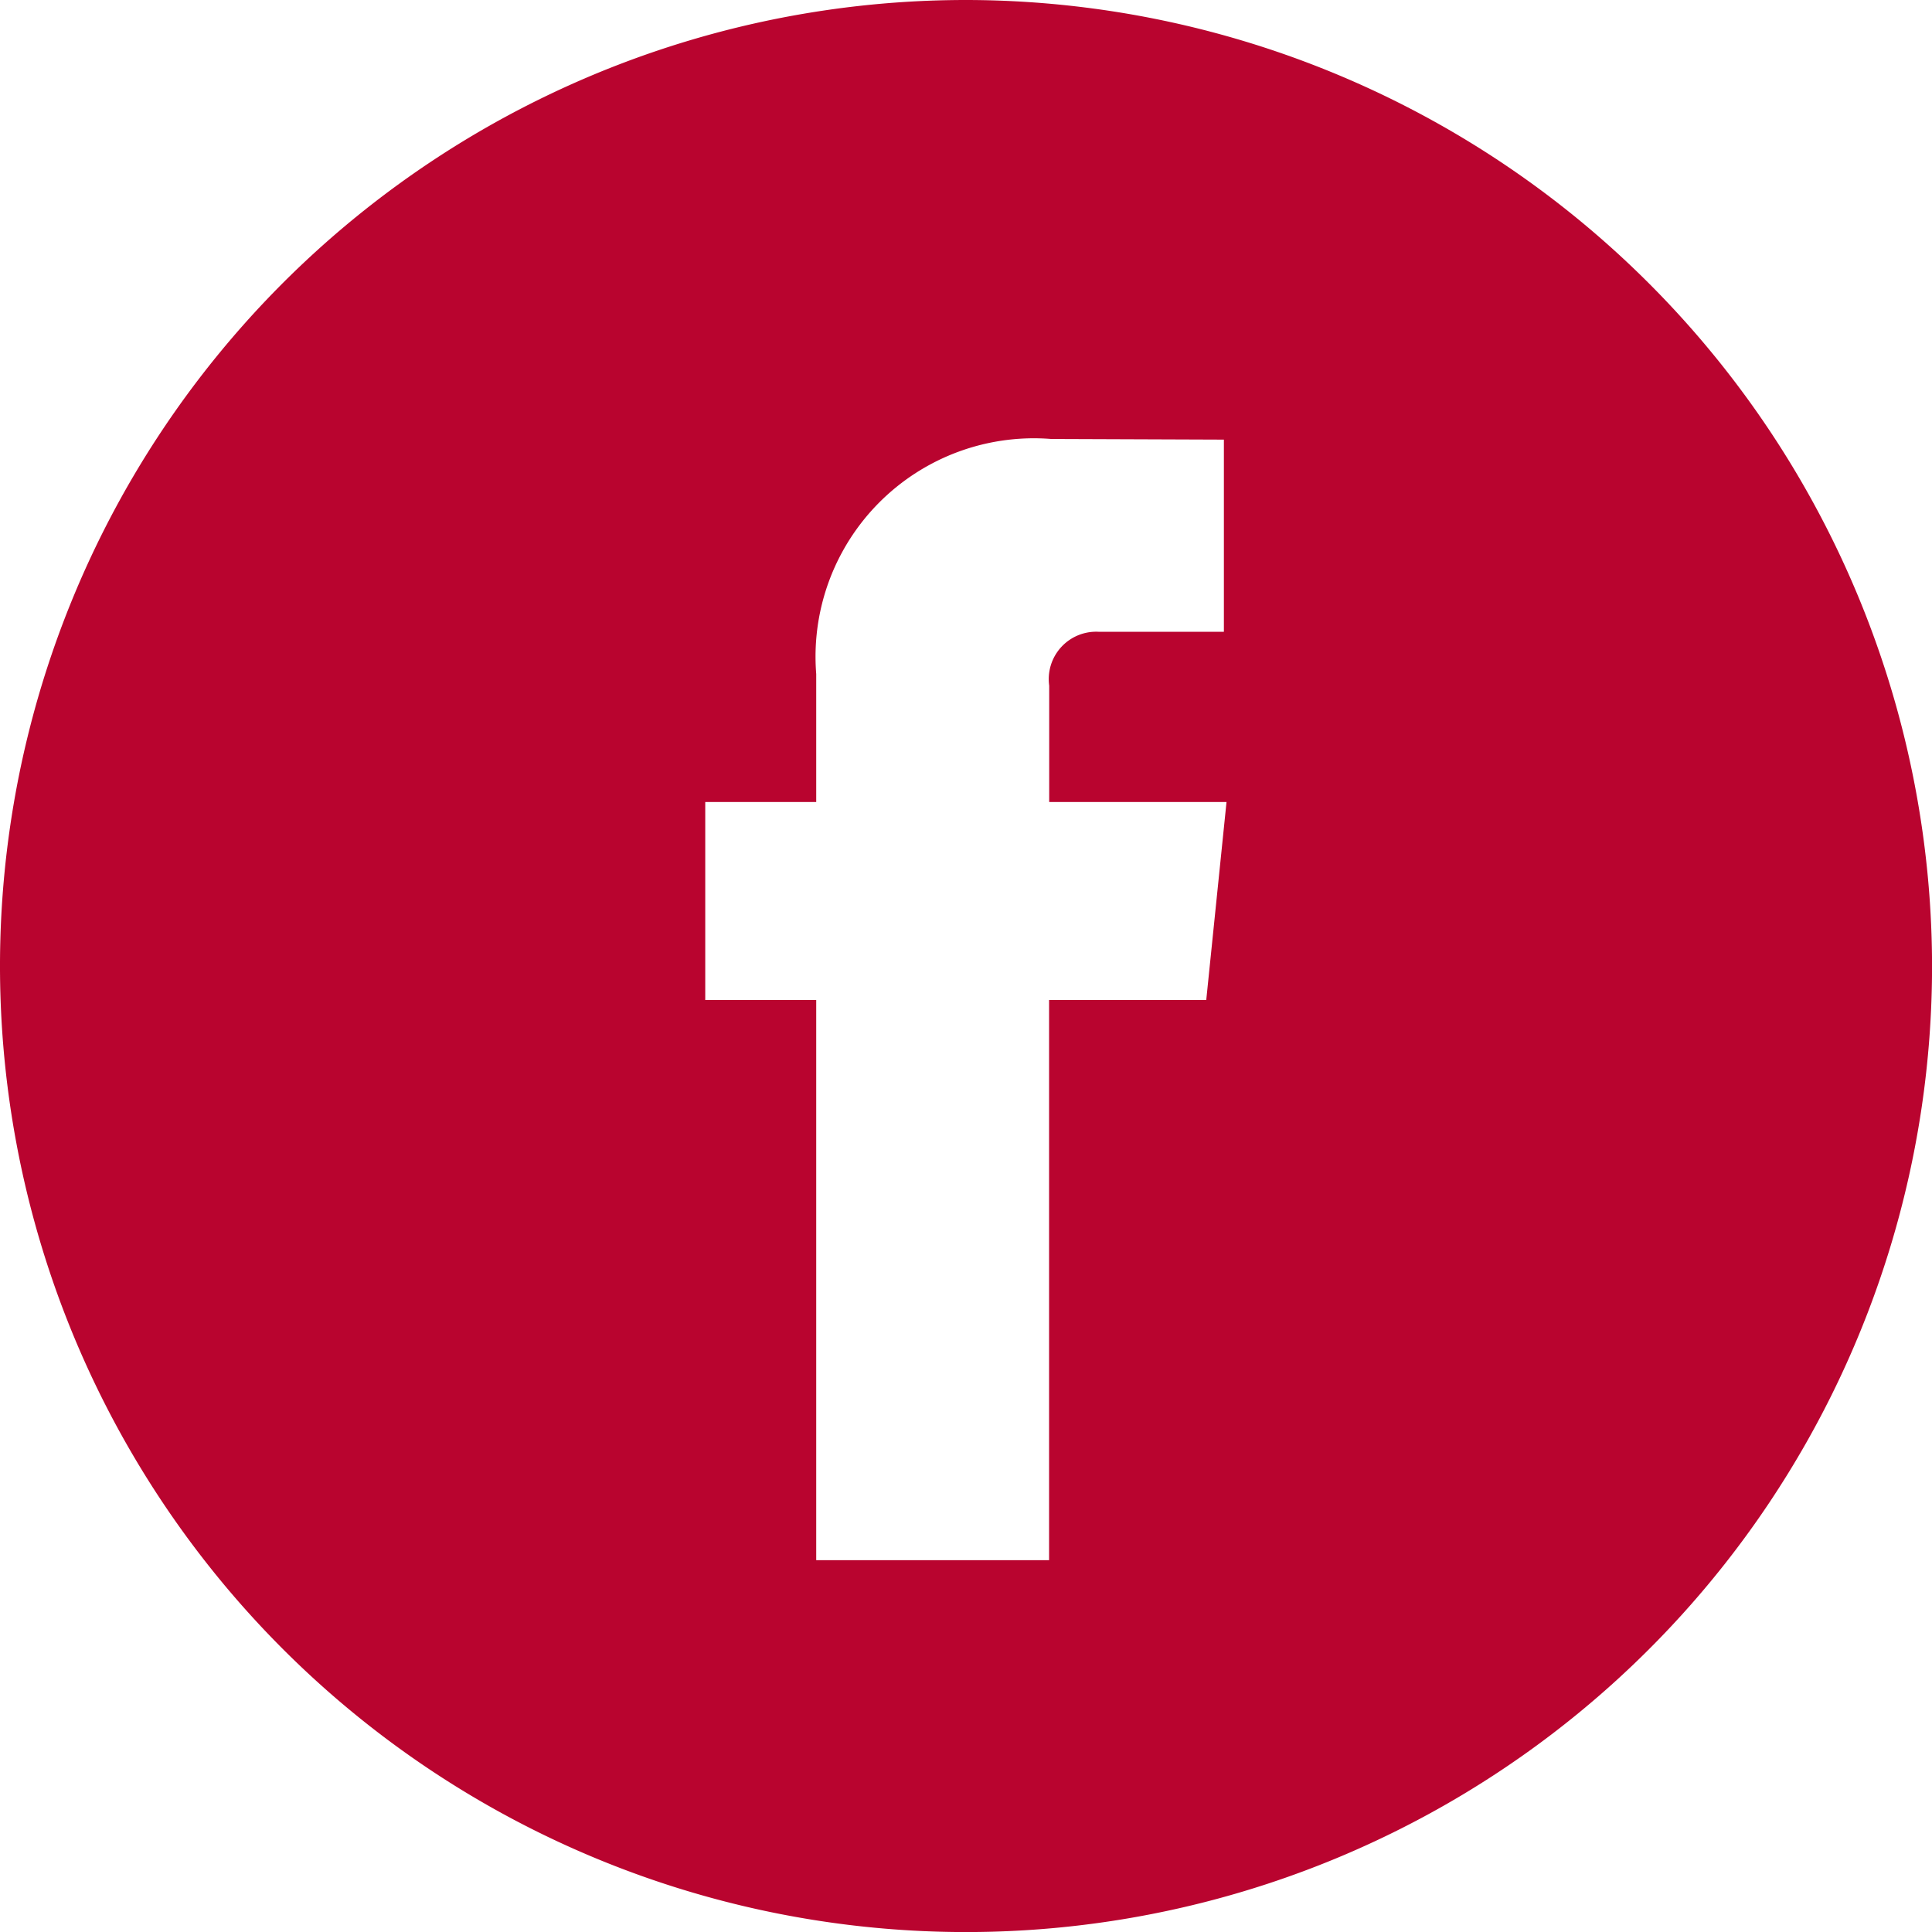 <svg id="Rodape_facebook" xmlns="http://www.w3.org/2000/svg" width="33.079" height="33.079" viewBox="0 0 33.079 33.079">
  <g id="Grupo_1582" data-name="Grupo 1582">
    <path id="Caminho_2669" data-name="Caminho 2669" d="M16.54,0a16.54,16.54,0,1,0,16.54,16.54A16.558,16.558,0,0,0,16.54,0Zm4.113,17.122H17.962v9.591H13.975V17.122h-1.9v-3.39h1.9V11.54A3.739,3.739,0,0,1,18,7.516l2.955.011v3.29H18.809a.812.812,0,0,0-.845.923v1.992H21Z" fill="#b9042f"/>
  </g>
</svg>
